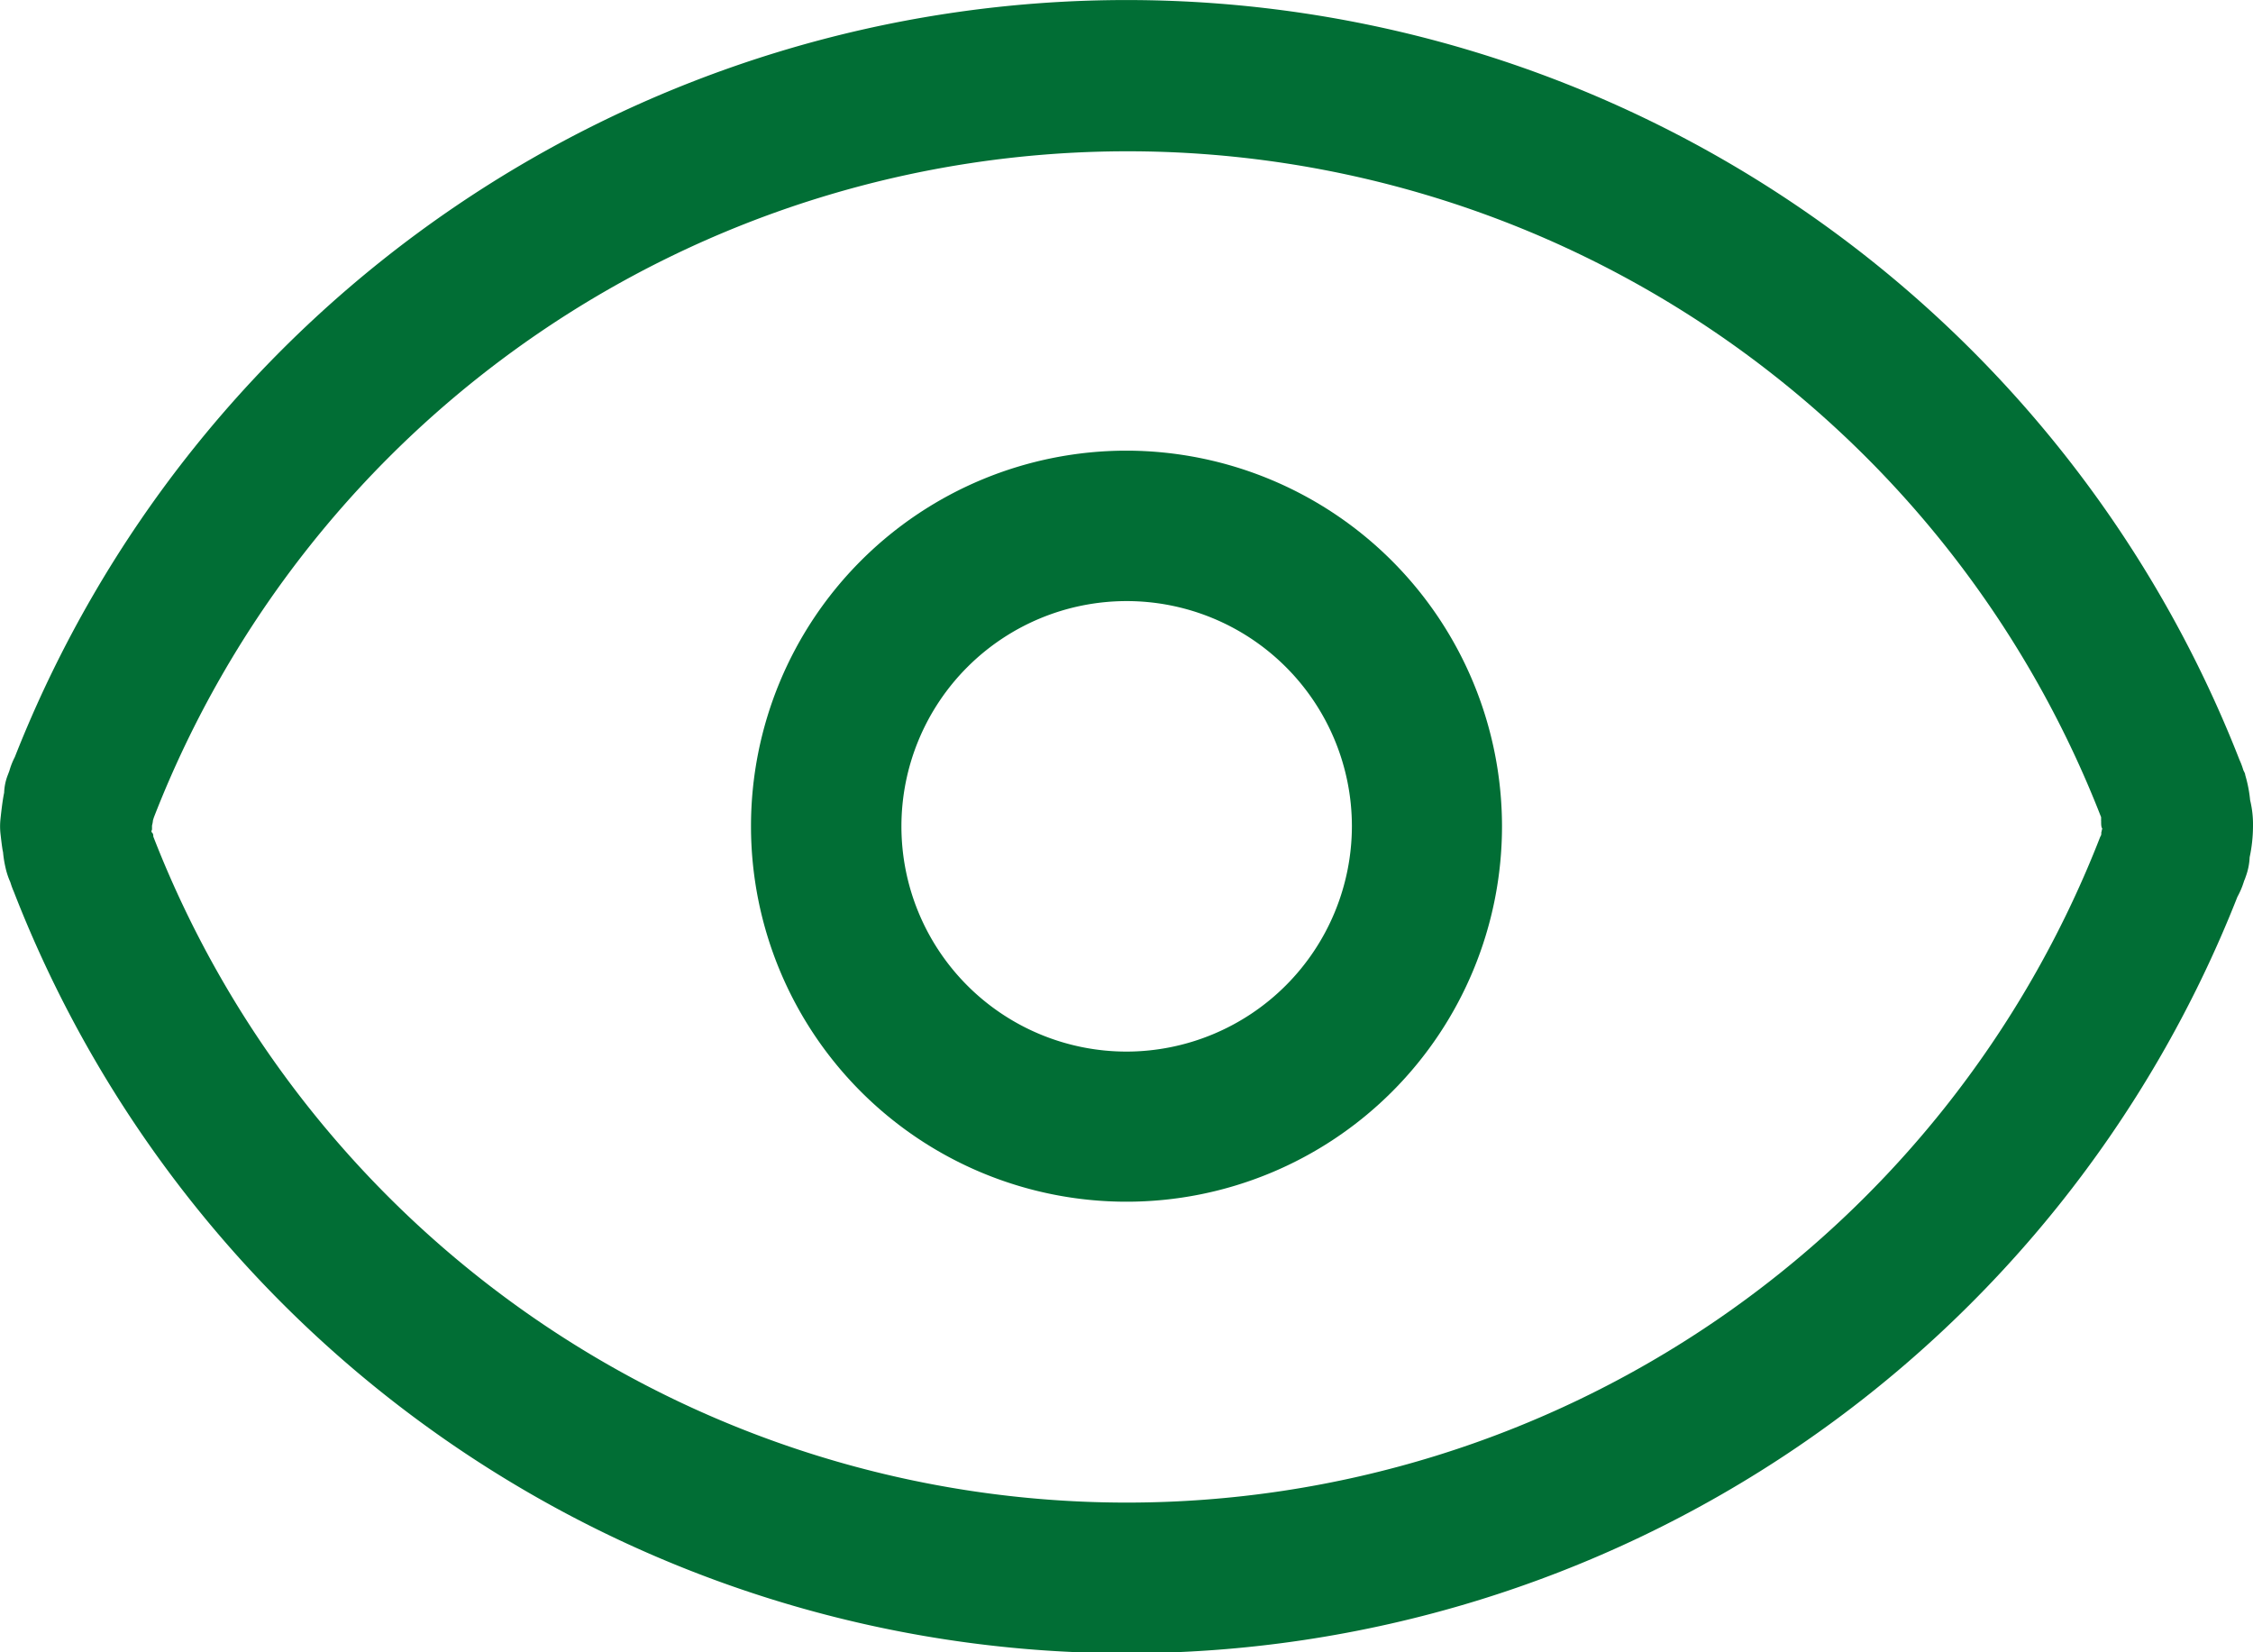 <svg xmlns="http://www.w3.org/2000/svg" width="14.154" height="10.38" viewBox="0 0 14.154 10.38">
  <g id="Group_62" data-name="Group 62" transform="translate(-95.198 -206.331)">
    <path id="Path_490" data-name="Path 490" d="M109.352,211.523a.644.644,0,0,0-.018-.165.842.842,0,0,0-.031-.159c0-.01-.008-.021-.012-.031a.479.479,0,0,0-.024-.064,7.507,7.507,0,0,0-13.976-.017.454.454,0,0,0-.034.086l-.009.024a.337.337,0,0,0-.024.114c-.012.055-.023.165-.023.165a.428.428,0,0,0,0,.092s.011.1.016.115a.719.719,0,0,0,.016.1h0a.472.472,0,0,0,.03.09.532.532,0,0,0,.022.06,7.5,7.5,0,0,0,13.969.032.511.511,0,0,0,.042-.1.238.238,0,0,0,.01-.026.4.4,0,0,0,.025-.123h0A.95.95,0,0,0,109.352,211.523Zm-.953.035,0,.007c0,.006,0,.013-.006.021a6.562,6.562,0,0,1-12.232,0c0-.009,0-.017-.008-.025s0-.015,0-.02,0-.012,0-.018v-.006a.19.19,0,0,0,.006-.033l.006-.019a6.563,6.563,0,0,1,12.233,0,.059.059,0,0,0,0,.012.066.066,0,0,0,0,.013c0,.019,0,.037.007.046A.193.193,0,0,0,108.4,211.558Z" fill="#016e35"/>
    <path id="Path_491" data-name="Path 491" d="M375.445,373.061a2.359,2.359,0,1,0,2.359,2.359A2.362,2.362,0,0,0,375.445,373.061Zm0,3.775a1.415,1.415,0,1,1,1.416-1.416A1.418,1.418,0,0,1,375.445,376.836Z" transform="translate(-273.17 -163.899)" fill="#016e35"/>
  </g>
</svg>

